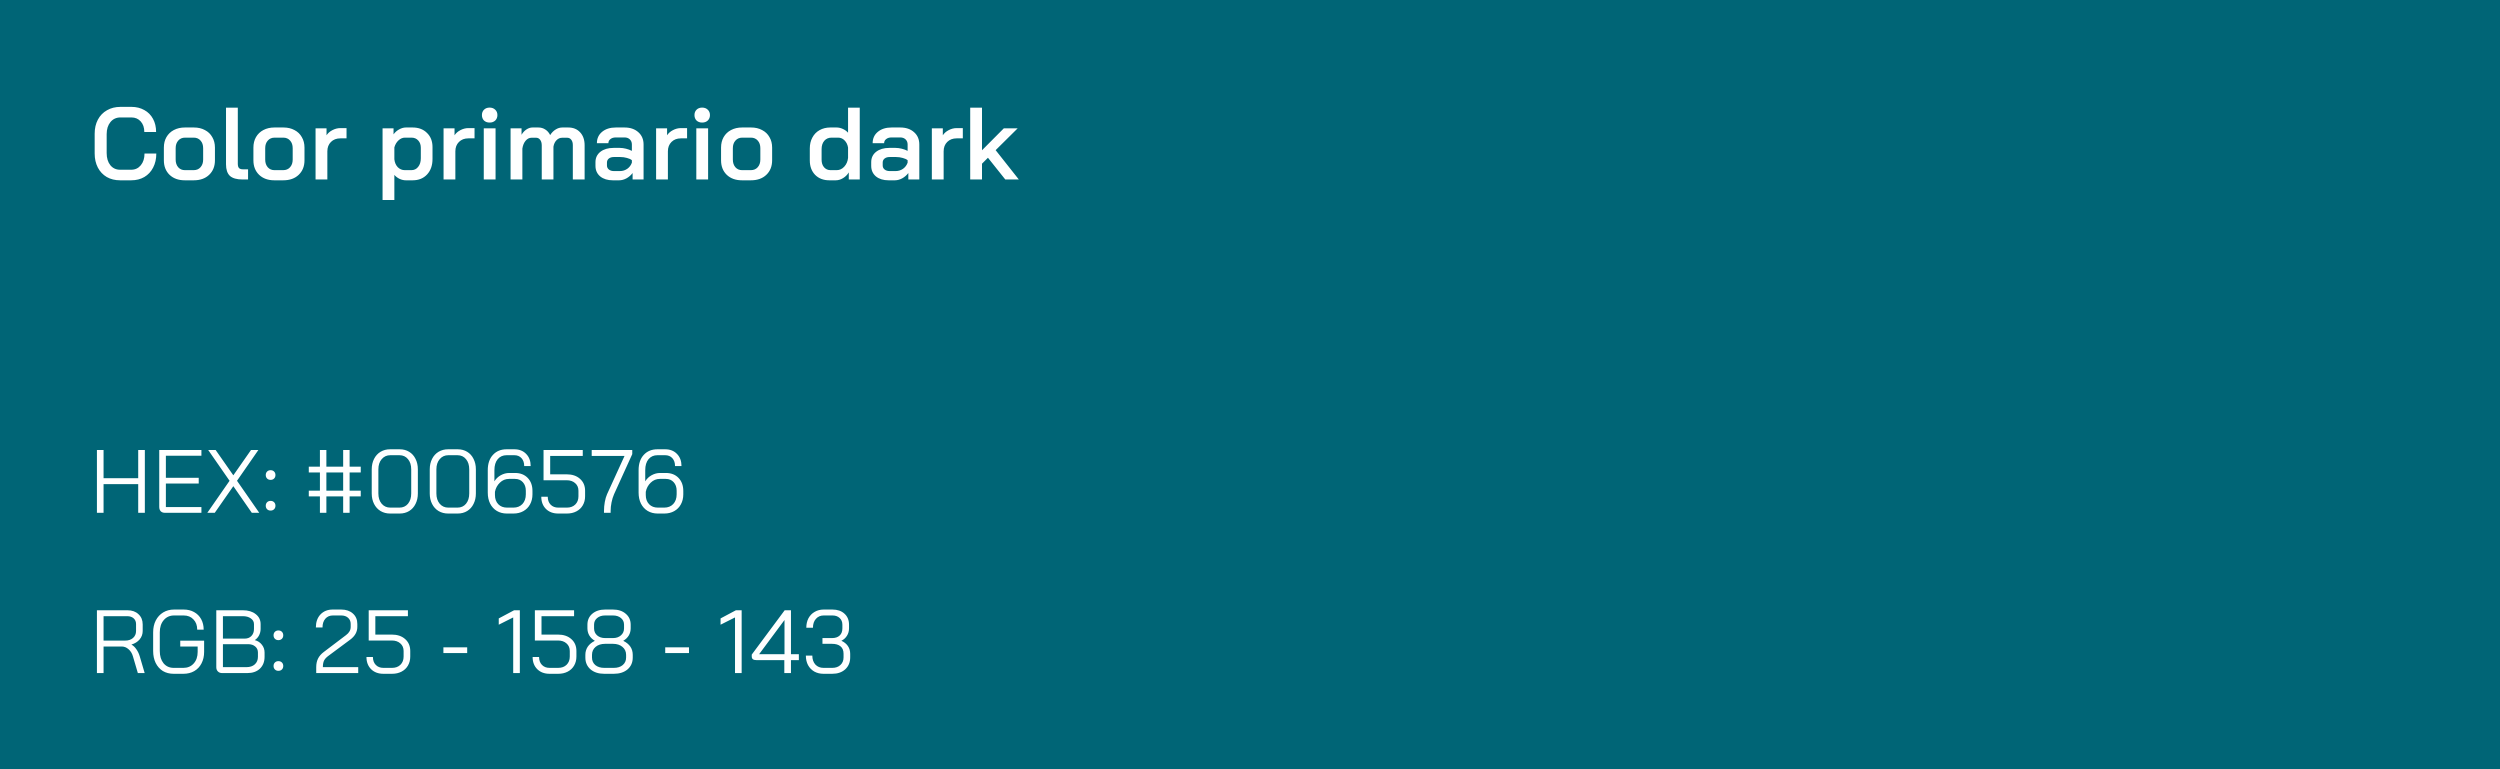 <svg width="390" height="120" viewBox="0 0 390 120" fill="none" xmlns="http://www.w3.org/2000/svg">
<rect width="390" height="120" fill="#006576"/>
<path d="M18.736 28.128C17.947 28.128 17.253 27.957 16.656 27.616C16.059 27.264 15.595 26.773 15.264 26.144C14.933 25.504 14.768 24.768 14.768 23.936V20.864C14.768 20.032 14.933 19.301 15.264 18.672C15.605 18.032 16.08 17.541 16.688 17.2C17.296 16.848 18 16.672 18.8 16.672H20.496C21.253 16.672 21.925 16.837 22.512 17.168C23.099 17.488 23.552 17.947 23.872 18.544C24.192 19.131 24.352 19.813 24.352 20.592H22.512C22.512 19.909 22.325 19.36 21.952 18.944C21.579 18.528 21.093 18.32 20.496 18.32H18.8C18.149 18.32 17.627 18.56 17.232 19.04C16.837 19.52 16.64 20.149 16.64 20.928V23.872C16.64 24.661 16.832 25.296 17.216 25.776C17.6 26.245 18.107 26.48 18.736 26.48H20.464C21.083 26.48 21.584 26.245 21.968 25.776C22.352 25.307 22.544 24.699 22.544 23.952H24.384C24.384 24.784 24.219 25.515 23.888 26.144C23.568 26.773 23.109 27.264 22.512 27.616C21.925 27.957 21.243 28.128 20.464 28.128H18.736ZM28.827 28.128C27.846 28.128 27.057 27.845 26.459 27.28C25.862 26.704 25.563 25.947 25.563 25.008V23.024C25.563 22.405 25.697 21.861 25.963 21.392C26.241 20.912 26.625 20.544 27.115 20.288C27.617 20.021 28.193 19.888 28.843 19.888H30.251C30.902 19.888 31.473 20.021 31.963 20.288C32.465 20.544 32.849 20.912 33.115 21.392C33.393 21.861 33.531 22.405 33.531 23.024V25.008C33.531 25.947 33.227 26.704 32.619 27.28C32.022 27.845 31.222 28.128 30.219 28.128H28.827ZM30.203 26.544C30.651 26.544 31.009 26.395 31.275 26.096C31.553 25.787 31.691 25.387 31.691 24.896V23.12C31.691 22.629 31.558 22.235 31.291 21.936C31.025 21.627 30.667 21.472 30.219 21.472H28.875C28.427 21.472 28.07 21.627 27.803 21.936C27.537 22.235 27.403 22.629 27.403 23.12V24.896C27.403 25.387 27.537 25.787 27.803 26.096C28.07 26.395 28.417 26.544 28.843 26.544H30.203ZM37.834 28C36.938 28 36.282 27.813 35.866 27.44C35.461 27.056 35.258 26.453 35.258 25.632V16.8H37.098V25.552C37.098 25.861 37.162 26.085 37.29 26.224C37.418 26.352 37.632 26.416 37.93 26.416H38.698V28H37.834ZM42.796 28.128C41.815 28.128 41.026 27.845 40.428 27.28C39.831 26.704 39.532 25.947 39.532 25.008V23.024C39.532 22.405 39.666 21.861 39.932 21.392C40.209 20.912 40.593 20.544 41.084 20.288C41.586 20.021 42.161 19.888 42.812 19.888H44.22C44.871 19.888 45.441 20.021 45.932 20.288C46.434 20.544 46.818 20.912 47.084 21.392C47.361 21.861 47.5 22.405 47.5 23.024V25.008C47.5 25.947 47.196 26.704 46.588 27.28C45.991 27.845 45.191 28.128 44.188 28.128H42.796ZM44.172 26.544C44.62 26.544 44.977 26.395 45.244 26.096C45.522 25.787 45.66 25.387 45.66 24.896V23.12C45.66 22.629 45.527 22.235 45.26 21.936C44.993 21.627 44.636 21.472 44.188 21.472H42.844C42.396 21.472 42.039 21.627 41.772 21.936C41.505 22.235 41.372 22.629 41.372 23.12V24.896C41.372 25.387 41.505 25.787 41.772 26.096C42.039 26.395 42.386 26.544 42.812 26.544H44.172ZM49.227 20.016H50.939V21.104C51.153 20.773 51.456 20.507 51.851 20.304C52.257 20.091 52.672 19.984 53.099 19.984H54.059V21.584H53.099C52.491 21.584 52.001 21.771 51.627 22.144C51.254 22.517 51.067 23.003 51.067 23.6V28H49.227V20.016ZM59.68 20.016H61.392V20.96C61.616 20.64 61.904 20.384 62.256 20.192C62.619 19.989 62.971 19.888 63.312 19.888H64.368C65.296 19.888 66.043 20.171 66.608 20.736C67.184 21.291 67.472 22.027 67.472 22.944V24.8C67.472 25.803 67.19 26.608 66.624 27.216C66.059 27.824 65.307 28.128 64.368 28.128H63.296C62.987 28.128 62.667 28.053 62.336 27.904C62.006 27.744 61.734 27.536 61.52 27.28V31.2H59.68V20.016ZM64.176 26.544C64.614 26.544 64.966 26.373 65.232 26.032C65.51 25.691 65.648 25.243 65.648 24.688V23.056C65.648 22.587 65.515 22.208 65.248 21.92C64.982 21.621 64.63 21.472 64.192 21.472H63.168C62.806 21.472 62.47 21.616 62.16 21.904C61.862 22.181 61.648 22.544 61.52 22.992V24.848C61.574 25.349 61.75 25.76 62.048 26.08C62.358 26.389 62.726 26.544 63.152 26.544H64.176ZM69.196 20.016H70.908V21.104C71.121 20.773 71.425 20.507 71.82 20.304C72.225 20.091 72.641 19.984 73.068 19.984H74.028V21.584H73.068C72.46 21.584 71.969 21.771 71.596 22.144C71.222 22.517 71.036 23.003 71.036 23.6V28H69.196V20.016ZM76.38 19.12C76.018 19.12 75.724 19.013 75.5 18.8C75.287 18.576 75.18 18.293 75.18 17.952C75.18 17.611 75.287 17.333 75.5 17.12C75.724 16.896 76.018 16.784 76.38 16.784C76.743 16.784 77.036 16.896 77.26 17.12C77.484 17.333 77.596 17.611 77.596 17.952C77.596 18.293 77.484 18.576 77.26 18.8C77.036 19.013 76.743 19.12 76.38 19.12ZM75.468 20.016H77.308V28H75.468V20.016ZM88.641 19.888C89.42 19.888 90.038 20.139 90.497 20.64C90.966 21.141 91.201 21.813 91.201 22.656V28H89.361V22.64C89.361 22.288 89.281 22.011 89.121 21.808C88.961 21.595 88.748 21.488 88.481 21.488H87.713C87.361 21.488 87.062 21.616 86.817 21.872C86.572 22.117 86.412 22.453 86.337 22.88V28H84.513V22.688C84.513 22.325 84.433 22.037 84.273 21.824C84.113 21.6 83.9 21.488 83.633 21.488H82.913C82.561 21.488 82.252 21.648 81.985 21.968C81.729 22.277 81.564 22.683 81.489 23.184V28H79.649V20.016H81.361V21.024C81.564 20.672 81.82 20.395 82.129 20.192C82.438 19.989 82.753 19.888 83.073 19.888H83.985C84.39 19.888 84.753 19.995 85.073 20.208C85.393 20.411 85.644 20.699 85.825 21.072C86.06 20.699 86.342 20.411 86.673 20.208C87.004 19.995 87.356 19.888 87.729 19.888H88.641ZM95.597 28.128C94.786 28.128 94.13 27.925 93.629 27.52C93.138 27.104 92.893 26.555 92.893 25.872V25.296C92.893 24.624 93.149 24.085 93.661 23.68C94.184 23.275 94.866 23.072 95.709 23.072H96.701C97 23.072 97.32 23.115 97.661 23.2C98.002 23.285 98.306 23.397 98.573 23.536V22.544C98.573 22.213 98.466 21.947 98.253 21.744C98.04 21.541 97.762 21.44 97.421 21.44H96.077C95.725 21.44 95.442 21.525 95.229 21.696C95.016 21.856 94.909 22.069 94.909 22.336H93.117C93.117 21.6 93.389 21.008 93.933 20.56C94.477 20.112 95.192 19.888 96.077 19.888H97.421C98.317 19.888 99.037 20.133 99.581 20.624C100.125 21.104 100.397 21.744 100.397 22.544V28H98.685V26.992C98.429 27.333 98.109 27.611 97.725 27.824C97.341 28.027 96.962 28.128 96.589 28.128H95.597ZM96.701 26.688C97.128 26.688 97.512 26.571 97.853 26.336C98.194 26.091 98.434 25.771 98.573 25.376V24.992C98.392 24.843 98.136 24.725 97.805 24.64C97.474 24.544 97.128 24.496 96.765 24.496H95.757C95.437 24.496 95.176 24.576 94.973 24.736C94.781 24.896 94.685 25.104 94.685 25.36V25.808C94.685 26.075 94.786 26.288 94.989 26.448C95.192 26.608 95.458 26.688 95.789 26.688H96.701ZM102.352 20.016H104.064V21.104C104.277 20.773 104.581 20.507 104.976 20.304C105.381 20.091 105.797 19.984 106.224 19.984H107.184V21.584H106.224C105.616 21.584 105.125 21.771 104.752 22.144C104.379 22.517 104.192 23.003 104.192 23.6V28H102.352V20.016ZM109.537 19.12C109.174 19.12 108.881 19.013 108.657 18.8C108.443 18.576 108.337 18.293 108.337 17.952C108.337 17.611 108.443 17.333 108.657 17.12C108.881 16.896 109.174 16.784 109.537 16.784C109.899 16.784 110.193 16.896 110.417 17.12C110.641 17.333 110.753 17.611 110.753 17.952C110.753 18.293 110.641 18.576 110.417 18.8C110.193 19.013 109.899 19.12 109.537 19.12ZM108.625 20.016H110.465V28H108.625V20.016ZM115.749 28.128C114.768 28.128 113.979 27.845 113.381 27.28C112.784 26.704 112.485 25.947 112.485 25.008V23.024C112.485 22.405 112.619 21.861 112.885 21.392C113.163 20.912 113.547 20.544 114.037 20.288C114.539 20.021 115.115 19.888 115.765 19.888H117.173C117.824 19.888 118.395 20.021 118.885 20.288C119.387 20.544 119.771 20.912 120.037 21.392C120.315 21.861 120.453 22.405 120.453 23.024V25.008C120.453 25.947 120.149 26.704 119.541 27.28C118.944 27.845 118.144 28.128 117.141 28.128H115.749ZM117.125 26.544C117.573 26.544 117.931 26.395 118.197 26.096C118.475 25.787 118.613 25.387 118.613 24.896V23.12C118.613 22.629 118.48 22.235 118.213 21.936C117.947 21.627 117.589 21.472 117.141 21.472H115.797C115.349 21.472 114.992 21.627 114.725 21.936C114.459 22.235 114.325 22.629 114.325 23.12V24.896C114.325 25.387 114.459 25.787 114.725 26.096C114.992 26.395 115.339 26.544 115.765 26.544H117.125ZM129.369 28.128C128.462 28.128 127.726 27.845 127.161 27.28C126.606 26.704 126.329 25.952 126.329 25.024V23.168C126.329 22.517 126.462 21.947 126.729 21.456C126.996 20.955 127.369 20.571 127.849 20.304C128.34 20.027 128.9 19.888 129.529 19.888H130.505C130.836 19.888 131.161 19.963 131.481 20.112C131.812 20.261 132.084 20.459 132.297 20.704V16.8H134.121V28H132.409V26.896C132.185 27.269 131.886 27.568 131.513 27.792C131.14 28.016 130.761 28.128 130.377 28.128H129.369ZM130.521 26.544C130.98 26.544 131.374 26.363 131.705 26C132.046 25.627 132.244 25.168 132.297 24.624V23.024C132.222 22.565 132.041 22.192 131.753 21.904C131.476 21.616 131.14 21.472 130.745 21.472H129.721C129.252 21.472 128.873 21.637 128.585 21.968C128.308 22.299 128.169 22.731 128.169 23.264V24.912C128.169 25.403 128.297 25.797 128.553 26.096C128.82 26.395 129.156 26.544 129.561 26.544H130.521ZM138.613 28.128C137.802 28.128 137.146 27.925 136.645 27.52C136.154 27.104 135.909 26.555 135.909 25.872V25.296C135.909 24.624 136.165 24.085 136.677 23.68C137.199 23.275 137.882 23.072 138.725 23.072H139.717C140.015 23.072 140.335 23.115 140.677 23.2C141.018 23.285 141.322 23.397 141.589 23.536V22.544C141.589 22.213 141.482 21.947 141.269 21.744C141.055 21.541 140.778 21.44 140.437 21.44H139.093C138.741 21.44 138.458 21.525 138.245 21.696C138.031 21.856 137.925 22.069 137.925 22.336H136.133C136.133 21.6 136.405 21.008 136.949 20.56C137.493 20.112 138.207 19.888 139.093 19.888H140.437C141.333 19.888 142.053 20.133 142.597 20.624C143.141 21.104 143.413 21.744 143.413 22.544V28H141.701V26.992C141.445 27.333 141.125 27.611 140.741 27.824C140.357 28.027 139.978 28.128 139.605 28.128H138.613ZM139.717 26.688C140.143 26.688 140.527 26.571 140.869 26.336C141.21 26.091 141.45 25.771 141.589 25.376V24.992C141.407 24.843 141.151 24.725 140.821 24.64C140.49 24.544 140.143 24.496 139.781 24.496H138.773C138.453 24.496 138.191 24.576 137.989 24.736C137.797 24.896 137.701 25.104 137.701 25.36V25.808C137.701 26.075 137.802 26.288 138.005 26.448C138.207 26.608 138.474 26.688 138.805 26.688H139.717ZM145.368 20.016H147.08V21.104C147.293 20.773 147.597 20.507 147.992 20.304C148.397 20.091 148.813 19.984 149.24 19.984H150.2V21.584H149.24C148.632 21.584 148.141 21.771 147.768 22.144C147.394 22.517 147.208 23.003 147.208 23.6V28H145.368V20.016ZM156.824 28L154.12 24.608L153.192 25.536V28H151.352V16.8H153.192V23.44L156.6 20.016H158.76L155.32 23.424L158.936 28H156.824Z" fill="white"/>
<path d="M15.12 70.2H16.156V74.596H21.56V70.2H22.596V80H21.56V75.52H16.156V80H15.12V70.2ZM25.751 80C25.461 80 25.237 79.921 25.079 79.762C24.92 79.594 24.841 79.365 24.841 79.076V70.2H31.421V71.096H25.877V74.54H31.001V75.436H25.877V79.104H31.421V80H25.751ZM35.811 75.002L32.479 70.2H33.641L36.399 74.148L39.157 70.2H40.305L36.973 75.002L40.445 80H39.283L36.399 75.842L33.501 80H32.339L35.811 75.002ZM42.214 74.862C41.99 74.862 41.808 74.792 41.668 74.652C41.528 74.512 41.458 74.33 41.458 74.106C41.458 73.882 41.528 73.7 41.668 73.56C41.808 73.42 41.99 73.35 42.214 73.35C42.438 73.35 42.62 73.42 42.76 73.56C42.9 73.7 42.97 73.882 42.97 74.106C42.97 74.33 42.9 74.512 42.76 74.652C42.62 74.792 42.438 74.862 42.214 74.862ZM42.214 79.65C41.99 79.65 41.808 79.58 41.668 79.44C41.528 79.3 41.458 79.118 41.458 78.894C41.458 78.67 41.528 78.488 41.668 78.348C41.808 78.208 41.99 78.138 42.214 78.138C42.438 78.138 42.62 78.208 42.76 78.348C42.9 78.488 42.97 78.67 42.97 78.894C42.97 79.118 42.9 79.3 42.76 79.44C42.62 79.58 42.438 79.65 42.214 79.65ZM49.907 77.438H48.171V76.542H49.907V73.7H48.171V72.804H49.907V70.2H50.915V72.804H53.533V70.2H54.541V72.804H56.277V73.7H54.541V76.542H56.277V77.438H54.541V80H53.533V77.438H50.915V80H49.907V77.438ZM53.533 76.542V73.7H50.915V76.542H53.533ZM60.86 80.112C60.3 80.112 59.801 79.981 59.362 79.72C58.933 79.459 58.597 79.09 58.354 78.614C58.112 78.138 57.99 77.592 57.99 76.976V73.224C57.99 72.608 58.112 72.062 58.354 71.586C58.597 71.11 58.933 70.741 59.362 70.48C59.801 70.219 60.3 70.088 60.86 70.088H62.344C62.904 70.088 63.399 70.219 63.828 70.48C64.258 70.741 64.589 71.11 64.822 71.586C65.065 72.062 65.186 72.608 65.186 73.224V76.976C65.186 77.592 65.065 78.138 64.822 78.614C64.589 79.09 64.258 79.459 63.828 79.72C63.399 79.981 62.904 80.112 62.344 80.112H60.86ZM62.316 79.188C62.867 79.188 63.31 78.987 63.646 78.586C63.982 78.175 64.15 77.639 64.15 76.976V73.224C64.15 72.561 63.982 72.029 63.646 71.628C63.31 71.217 62.867 71.012 62.316 71.012H60.888C60.338 71.012 59.89 71.217 59.544 71.628C59.199 72.029 59.026 72.561 59.026 73.224V76.976C59.026 77.639 59.199 78.175 59.544 78.586C59.89 78.987 60.338 79.188 60.888 79.188H62.316ZM69.911 80.112C69.351 80.112 68.852 79.981 68.413 79.72C67.984 79.459 67.648 79.09 67.405 78.614C67.162 78.138 67.041 77.592 67.041 76.976V73.224C67.041 72.608 67.162 72.062 67.405 71.586C67.648 71.11 67.984 70.741 68.413 70.48C68.852 70.219 69.351 70.088 69.911 70.088H71.395C71.955 70.088 72.45 70.219 72.879 70.48C73.308 70.741 73.64 71.11 73.873 71.586C74.116 72.062 74.237 72.608 74.237 73.224V76.976C74.237 77.592 74.116 78.138 73.873 78.614C73.64 79.09 73.308 79.459 72.879 79.72C72.45 79.981 71.955 80.112 71.395 80.112H69.911ZM71.367 79.188C71.918 79.188 72.361 78.987 72.697 78.586C73.033 78.175 73.201 77.639 73.201 76.976V73.224C73.201 72.561 73.033 72.029 72.697 71.628C72.361 71.217 71.918 71.012 71.367 71.012H69.939C69.388 71.012 68.941 71.217 68.595 71.628C68.25 72.029 68.077 72.561 68.077 73.224V76.976C68.077 77.639 68.25 78.175 68.595 78.586C68.941 78.987 69.388 79.188 69.939 79.188H71.367ZM79.074 80.112C78.486 80.112 77.963 79.977 77.506 79.706C77.058 79.435 76.708 79.053 76.456 78.558C76.213 78.063 76.092 77.494 76.092 76.85V73.35C76.092 72.342 76.358 71.549 76.89 70.97C77.422 70.382 78.136 70.088 79.032 70.088H80.236C81.001 70.088 81.617 70.331 82.084 70.816C82.551 71.292 82.784 71.922 82.784 72.706H81.776C81.776 72.193 81.636 71.782 81.356 71.474C81.076 71.166 80.703 71.012 80.236 71.012H79.032C78.453 71.012 77.991 71.217 77.646 71.628C77.301 72.039 77.128 72.613 77.128 73.35V75.086C77.371 74.685 77.702 74.367 78.122 74.134C78.551 73.901 78.99 73.784 79.438 73.784H80.348C81.169 73.784 81.827 74.041 82.322 74.554C82.817 75.067 83.064 75.744 83.064 76.584V77.116C83.064 77.704 82.938 78.227 82.686 78.684C82.443 79.132 82.098 79.482 81.65 79.734C81.202 79.986 80.684 80.112 80.096 80.112H79.074ZM80.096 79.188C80.675 79.188 81.141 79.001 81.496 78.628C81.851 78.245 82.028 77.741 82.028 77.116V76.556C82.028 76.005 81.874 75.562 81.566 75.226C81.258 74.881 80.847 74.708 80.334 74.708H79.41C78.859 74.708 78.383 74.904 77.982 75.296C77.581 75.679 77.324 76.155 77.212 76.724V77.228C77.212 77.816 77.385 78.292 77.73 78.656C78.075 79.011 78.533 79.188 79.102 79.188H80.096ZM87.088 80.112C86.295 80.112 85.656 79.874 85.17 79.398C84.685 78.913 84.442 78.278 84.442 77.494H85.45C85.45 78.007 85.6 78.418 85.898 78.726C86.197 79.034 86.594 79.188 87.088 79.188H88.432C88.974 79.188 89.407 79.029 89.734 78.712C90.07 78.385 90.238 77.956 90.238 77.424V76.556C90.238 76.061 90.066 75.665 89.72 75.366C89.384 75.067 88.941 74.918 88.39 74.918H84.792V70.2H90.91V71.124H85.828V73.994H88.39C89.258 73.994 89.954 74.227 90.476 74.694C91.008 75.161 91.274 75.781 91.274 76.556V77.424C91.274 77.956 91.153 78.427 90.91 78.838C90.677 79.239 90.346 79.552 89.916 79.776C89.487 80 88.992 80.112 88.432 80.112H87.088ZM94.223 79.72C94.223 79.235 94.265 78.763 94.349 78.306C94.433 77.839 94.55 77.438 94.699 77.102L97.429 71.124H92.305V70.2H98.633V70.844L95.791 77.102C95.623 77.485 95.493 77.909 95.399 78.376C95.306 78.833 95.259 79.281 95.259 79.72V80H94.223V79.72ZM102.603 80.112C102.015 80.112 101.493 79.977 101.035 79.706C100.587 79.435 100.237 79.053 99.985 78.558C99.743 78.063 99.621 77.494 99.621 76.85V73.35C99.621 72.342 99.887 71.549 100.419 70.97C100.951 70.382 101.665 70.088 102.561 70.088H103.765C104.531 70.088 105.147 70.331 105.613 70.816C106.08 71.292 106.313 71.922 106.313 72.706H105.305C105.305 72.193 105.165 71.782 104.885 71.474C104.605 71.166 104.232 71.012 103.765 71.012H102.561C101.983 71.012 101.521 71.217 101.175 71.628C100.83 72.039 100.657 72.613 100.657 73.35V75.086C100.9 74.685 101.231 74.367 101.651 74.134C102.081 73.901 102.519 73.784 102.967 73.784H103.877C104.699 73.784 105.357 74.041 105.851 74.554C106.346 75.067 106.593 75.744 106.593 76.584V77.116C106.593 77.704 106.467 78.227 106.215 78.684C105.973 79.132 105.627 79.482 105.179 79.734C104.731 79.986 104.213 80.112 103.625 80.112H102.603ZM103.625 79.188C104.204 79.188 104.671 79.001 105.025 78.628C105.38 78.245 105.557 77.741 105.557 77.116V76.556C105.557 76.005 105.403 75.562 105.095 75.226C104.787 74.881 104.377 74.708 103.863 74.708H102.939C102.389 74.708 101.913 74.904 101.511 75.296C101.11 75.679 100.853 76.155 100.741 76.724V77.228C100.741 77.816 100.914 78.292 101.259 78.656C101.605 79.011 102.062 79.188 102.631 79.188H103.625Z" fill="white"/>
<path d="M15.12 95.2H19.88C20.599 95.2 21.173 95.405 21.602 95.816C22.041 96.217 22.26 96.749 22.26 97.412V98.434C22.26 98.929 22.101 99.367 21.784 99.75C21.467 100.123 21.042 100.389 20.51 100.548V100.562C20.79 100.711 21.042 100.949 21.266 101.276C21.499 101.603 21.677 101.971 21.798 102.382L22.568 105H21.504L20.734 102.382C20.603 101.925 20.375 101.556 20.048 101.276C19.731 100.996 19.381 100.856 18.998 100.856H16.156V105H15.12V95.2ZM19.516 99.932C20.029 99.932 20.44 99.797 20.748 99.526C21.065 99.246 21.224 98.882 21.224 98.434V97.356C21.224 96.983 21.098 96.684 20.846 96.46C20.594 96.236 20.263 96.124 19.852 96.124H16.156V99.932H19.516ZM27.097 105.112C26.453 105.112 25.888 104.967 25.403 104.678C24.927 104.379 24.553 103.959 24.283 103.418C24.021 102.877 23.891 102.256 23.891 101.556V98.644C23.891 97.944 24.026 97.328 24.297 96.796C24.577 96.255 24.964 95.835 25.459 95.536C25.953 95.237 26.523 95.088 27.167 95.088H28.651C29.267 95.088 29.808 95.219 30.275 95.48C30.751 95.741 31.119 96.11 31.381 96.586C31.642 97.062 31.773 97.608 31.773 98.224H30.765C30.765 97.561 30.569 97.029 30.177 96.628C29.794 96.217 29.285 96.012 28.651 96.012H27.167C26.495 96.012 25.953 96.255 25.543 96.74C25.132 97.216 24.927 97.851 24.927 98.644V101.556C24.927 102.349 25.123 102.989 25.515 103.474C25.916 103.95 26.443 104.188 27.097 104.188H28.609C29.271 104.188 29.808 103.959 30.219 103.502C30.629 103.045 30.835 102.443 30.835 101.696V100.856H28.119V99.946H31.843V101.696C31.843 102.368 31.707 102.965 31.437 103.488C31.175 104.001 30.797 104.403 30.303 104.692C29.817 104.972 29.253 105.112 28.609 105.112H27.097ZM34.651 105C34.38 105 34.161 104.916 33.993 104.748C33.825 104.58 33.741 104.361 33.741 104.09V95.2H37.885C38.716 95.2 39.383 95.401 39.887 95.802C40.4 96.194 40.657 96.717 40.657 97.37V98.112C40.657 98.457 40.578 98.789 40.419 99.106C40.26 99.414 40.041 99.661 39.761 99.848V99.862C40.218 99.983 40.582 100.221 40.853 100.576C41.133 100.921 41.273 101.327 41.273 101.794V102.466C41.273 103.231 41.03 103.847 40.545 104.314C40.06 104.771 39.402 105 38.571 105H34.651ZM38.165 99.624C38.604 99.624 38.954 99.489 39.215 99.218C39.486 98.938 39.621 98.569 39.621 98.112V97.37C39.621 96.997 39.458 96.698 39.131 96.474C38.814 96.241 38.398 96.124 37.885 96.124H34.777V99.624H38.165ZM38.431 104.076C38.991 104.076 39.43 103.931 39.747 103.642C40.074 103.343 40.237 102.951 40.237 102.466V101.794C40.237 101.402 40.097 101.089 39.817 100.856C39.537 100.613 39.168 100.492 38.711 100.492H34.777V104.076H38.431ZM43.431 99.862C43.207 99.862 43.025 99.792 42.885 99.652C42.745 99.512 42.675 99.33 42.675 99.106C42.675 98.882 42.745 98.7 42.885 98.56C43.025 98.42 43.207 98.35 43.431 98.35C43.655 98.35 43.837 98.42 43.977 98.56C44.117 98.7 44.187 98.882 44.187 99.106C44.187 99.33 44.117 99.512 43.977 99.652C43.837 99.792 43.655 99.862 43.431 99.862ZM43.431 104.65C43.207 104.65 43.025 104.58 42.885 104.44C42.745 104.3 42.675 104.118 42.675 103.894C42.675 103.67 42.745 103.488 42.885 103.348C43.025 103.208 43.207 103.138 43.431 103.138C43.655 103.138 43.837 103.208 43.977 103.348C44.117 103.488 44.187 103.67 44.187 103.894C44.187 104.118 44.117 104.3 43.977 104.44C43.837 104.58 43.655 104.65 43.431 104.65ZM49.331 104.076C49.331 103.563 49.425 103.119 49.611 102.746C49.798 102.363 50.097 102.018 50.508 101.71L53.98 99.078C54.465 98.723 54.708 98.294 54.708 97.79V97.342C54.708 96.941 54.572 96.619 54.301 96.376C54.031 96.133 53.672 96.012 53.224 96.012H51.935C51.441 96.012 51.044 96.185 50.745 96.53C50.456 96.866 50.312 97.319 50.312 97.888H49.276C49.276 97.039 49.514 96.362 49.989 95.858C50.475 95.345 51.114 95.088 51.907 95.088H53.224C53.98 95.088 54.586 95.293 55.044 95.704C55.51 96.115 55.743 96.661 55.743 97.342V97.79C55.743 98.574 55.37 99.241 54.623 99.792L51.249 102.298C50.913 102.541 50.68 102.793 50.55 103.054C50.428 103.306 50.367 103.647 50.367 104.076H55.883V105H49.331V104.076ZM59.813 105.112C59.02 105.112 58.38 104.874 57.895 104.398C57.41 103.913 57.167 103.278 57.167 102.494H58.175C58.175 103.007 58.324 103.418 58.623 103.726C58.922 104.034 59.318 104.188 59.813 104.188H61.157C61.698 104.188 62.132 104.029 62.459 103.712C62.795 103.385 62.963 102.956 62.963 102.424V101.556C62.963 101.061 62.79 100.665 62.445 100.366C62.109 100.067 61.666 99.918 61.115 99.918H57.517V95.2H63.635V96.124H58.553V98.994H61.115C61.983 98.994 62.678 99.227 63.201 99.694C63.733 100.161 63.999 100.781 63.999 101.556V102.424C63.999 102.956 63.877 103.427 63.635 103.838C63.401 104.239 63.07 104.552 62.641 104.776C62.212 105 61.717 105.112 61.157 105.112H59.813ZM69.171 100.982H72.881V101.878H69.171V100.982ZM80.059 96.32L77.805 97.454V96.474L80.199 95.2H81.095V105H80.059V96.32ZM85.735 105.112C84.941 105.112 84.302 104.874 83.817 104.398C83.331 103.913 83.089 103.278 83.089 102.494H84.097C84.097 103.007 84.246 103.418 84.545 103.726C84.843 104.034 85.24 104.188 85.735 104.188H87.079C87.62 104.188 88.054 104.029 88.381 103.712C88.717 103.385 88.885 102.956 88.885 102.424V101.556C88.885 101.061 88.712 100.665 88.367 100.366C88.031 100.067 87.587 99.918 87.037 99.918H83.439V95.2H89.557V96.124H84.475V98.994H87.037C87.905 98.994 88.6 99.227 89.123 99.694C89.655 100.161 89.921 100.781 89.921 101.556V102.424C89.921 102.956 89.799 103.427 89.557 103.838C89.323 104.239 88.992 104.552 88.563 104.776C88.133 105 87.639 105.112 87.079 105.112H85.735ZM94.27 105.112C93.383 105.112 92.669 104.883 92.128 104.426C91.587 103.959 91.316 103.343 91.316 102.578V102.158C91.316 101.691 91.437 101.271 91.68 100.898C91.932 100.525 92.3 100.217 92.786 99.974V99.96C92.412 99.736 92.128 99.461 91.932 99.134C91.736 98.798 91.638 98.425 91.638 98.014V97.454C91.638 96.745 91.89 96.175 92.394 95.746C92.907 95.307 93.579 95.088 94.41 95.088H95.614C96.445 95.088 97.112 95.307 97.616 95.746C98.129 96.175 98.386 96.745 98.386 97.454V98.014C98.386 98.425 98.288 98.798 98.092 99.134C97.896 99.461 97.611 99.736 97.238 99.96V99.974C98.218 100.459 98.708 101.187 98.708 102.158V102.578C98.708 103.343 98.437 103.959 97.896 104.426C97.355 104.883 96.641 105.112 95.754 105.112H94.27ZM95.614 99.54C96.127 99.54 96.543 99.4 96.86 99.12C97.186 98.84 97.35 98.471 97.35 98.014V97.454C97.35 97.025 97.191 96.679 96.874 96.418C96.556 96.147 96.136 96.012 95.614 96.012H94.41C93.887 96.012 93.467 96.147 93.15 96.418C92.832 96.679 92.674 97.025 92.674 97.454V98.014C92.674 98.471 92.832 98.84 93.15 99.12C93.477 99.4 93.897 99.54 94.41 99.54H95.614ZM95.754 104.188C96.332 104.188 96.794 104.043 97.14 103.754C97.495 103.455 97.672 103.063 97.672 102.578V102.158C97.672 101.645 97.481 101.229 97.098 100.912C96.725 100.595 96.23 100.436 95.614 100.436H94.41C93.794 100.436 93.294 100.595 92.912 100.912C92.538 101.229 92.352 101.645 92.352 102.158V102.578C92.352 103.063 92.525 103.455 92.87 103.754C93.225 104.043 93.691 104.188 94.27 104.188H95.754ZM103.774 100.982H107.484V101.878H103.774V100.982ZM114.662 96.32L112.408 97.454V96.474L114.802 95.2H115.698V105H114.662V96.32ZM122.354 102.984H118.056C117.786 102.984 117.585 102.937 117.454 102.844C117.333 102.751 117.272 102.601 117.272 102.396V102.116L122.41 95.2H123.39V102.06H124.622V102.984H123.39V105H122.354V102.984ZM122.382 102.06V96.74H122.368L118.42 102.06H122.382ZM131.258 99.96C131.688 100.156 132.024 100.427 132.266 100.772C132.509 101.117 132.63 101.523 132.63 101.99V102.55C132.63 103.315 132.374 103.936 131.86 104.412C131.347 104.879 130.67 105.112 129.83 105.112H128.472C127.931 105.112 127.45 104.995 127.03 104.762C126.61 104.519 126.284 104.183 126.05 103.754C125.826 103.325 125.714 102.83 125.714 102.27H126.722C126.722 102.849 126.881 103.315 127.198 103.67C127.525 104.015 127.95 104.188 128.472 104.188H129.83C130.362 104.188 130.787 104.039 131.104 103.74C131.431 103.441 131.594 103.045 131.594 102.55V101.99C131.594 101.467 131.436 101.08 131.118 100.828C130.81 100.567 130.367 100.436 129.788 100.436H128.304V99.54H129.788C130.302 99.54 130.698 99.409 130.978 99.148C131.268 98.887 131.412 98.509 131.412 98.014V97.454C131.412 97.015 131.268 96.665 130.978 96.404C130.698 96.143 130.325 96.012 129.858 96.012H128.5C127.996 96.012 127.59 96.189 127.282 96.544C126.974 96.889 126.82 97.351 126.82 97.93H125.784C125.784 97.37 125.896 96.875 126.12 96.446C126.354 96.017 126.676 95.685 127.086 95.452C127.497 95.209 127.968 95.088 128.5 95.088H129.858C130.642 95.088 131.268 95.303 131.734 95.732C132.21 96.161 132.448 96.735 132.448 97.454V98.014C132.448 98.453 132.341 98.84 132.126 99.176C131.921 99.512 131.632 99.773 131.258 99.96Z" fill="white"/>
</svg>
